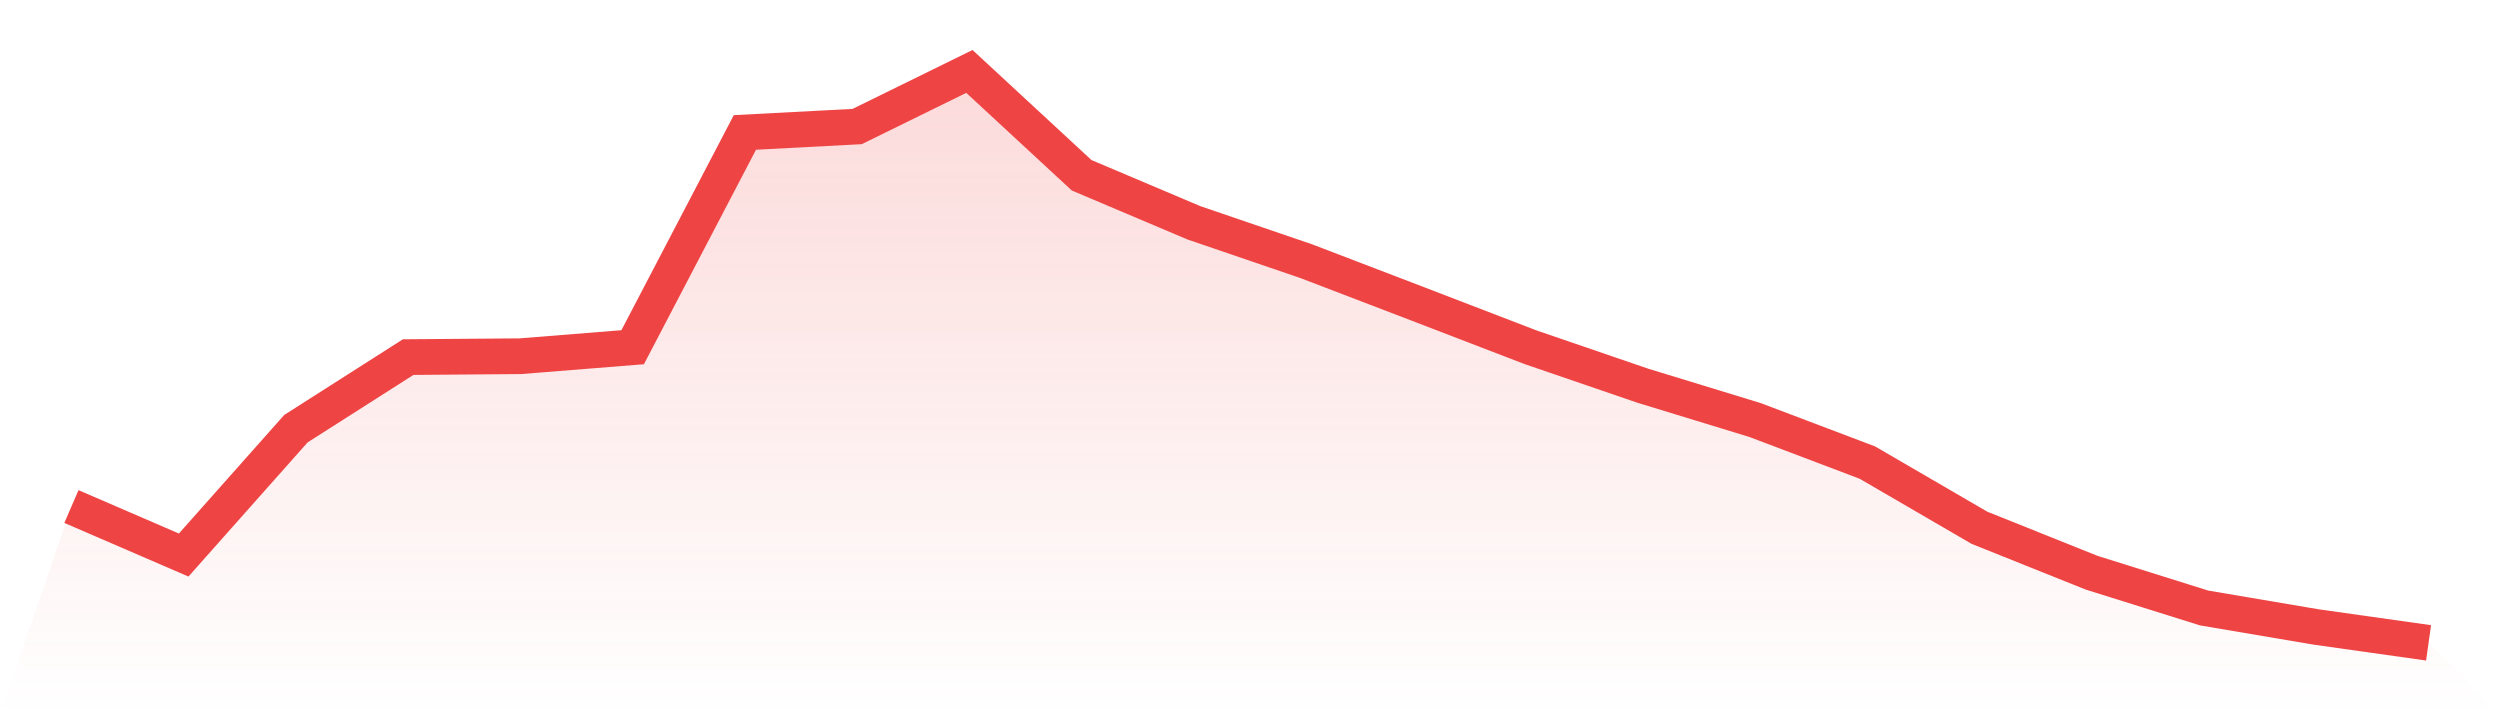 <svg viewBox="0 0 140 40" xmlns="http://www.w3.org/2000/svg">
<defs>
<linearGradient id="gradient" x1="0" x2="0" y1="0" y2="1">
<stop offset="0%" stop-color="#ef4444" stop-opacity="0.2"/>
<stop offset="100%" stop-color="#ef4444" stop-opacity="0"/>
</linearGradient>
</defs>
<path d="M4,28.366 L4,28.366 L10.286,31.082 L16.571,24.006 L22.857,19.998 L29.143,19.948 L35.429,19.444 L41.714,7.417 L48,7.086 L54.286,4 L60.571,9.815 L66.857,12.477 L73.143,14.624 L79.429,17.031 L85.714,19.447 L92,21.601 L98.286,23.523 L104.571,25.904 L110.857,29.56 L117.143,32.076 L123.429,34.047 L129.714,35.112 L136,36 L140,40 L0,40 z" fill="url(#gradient)"/>
<path d="M4,28.366 L4,28.366 L10.286,31.082 L16.571,24.006 L22.857,19.998 L29.143,19.948 L35.429,19.444 L41.714,7.417 L48,7.086 L54.286,4 L60.571,9.815 L66.857,12.477 L73.143,14.624 L79.429,17.031 L85.714,19.447 L92,21.601 L98.286,23.523 L104.571,25.904 L110.857,29.56 L117.143,32.076 L123.429,34.047 L129.714,35.112 L136,36" fill="none" stroke="#ef4444" stroke-width="2"/>
</svg>